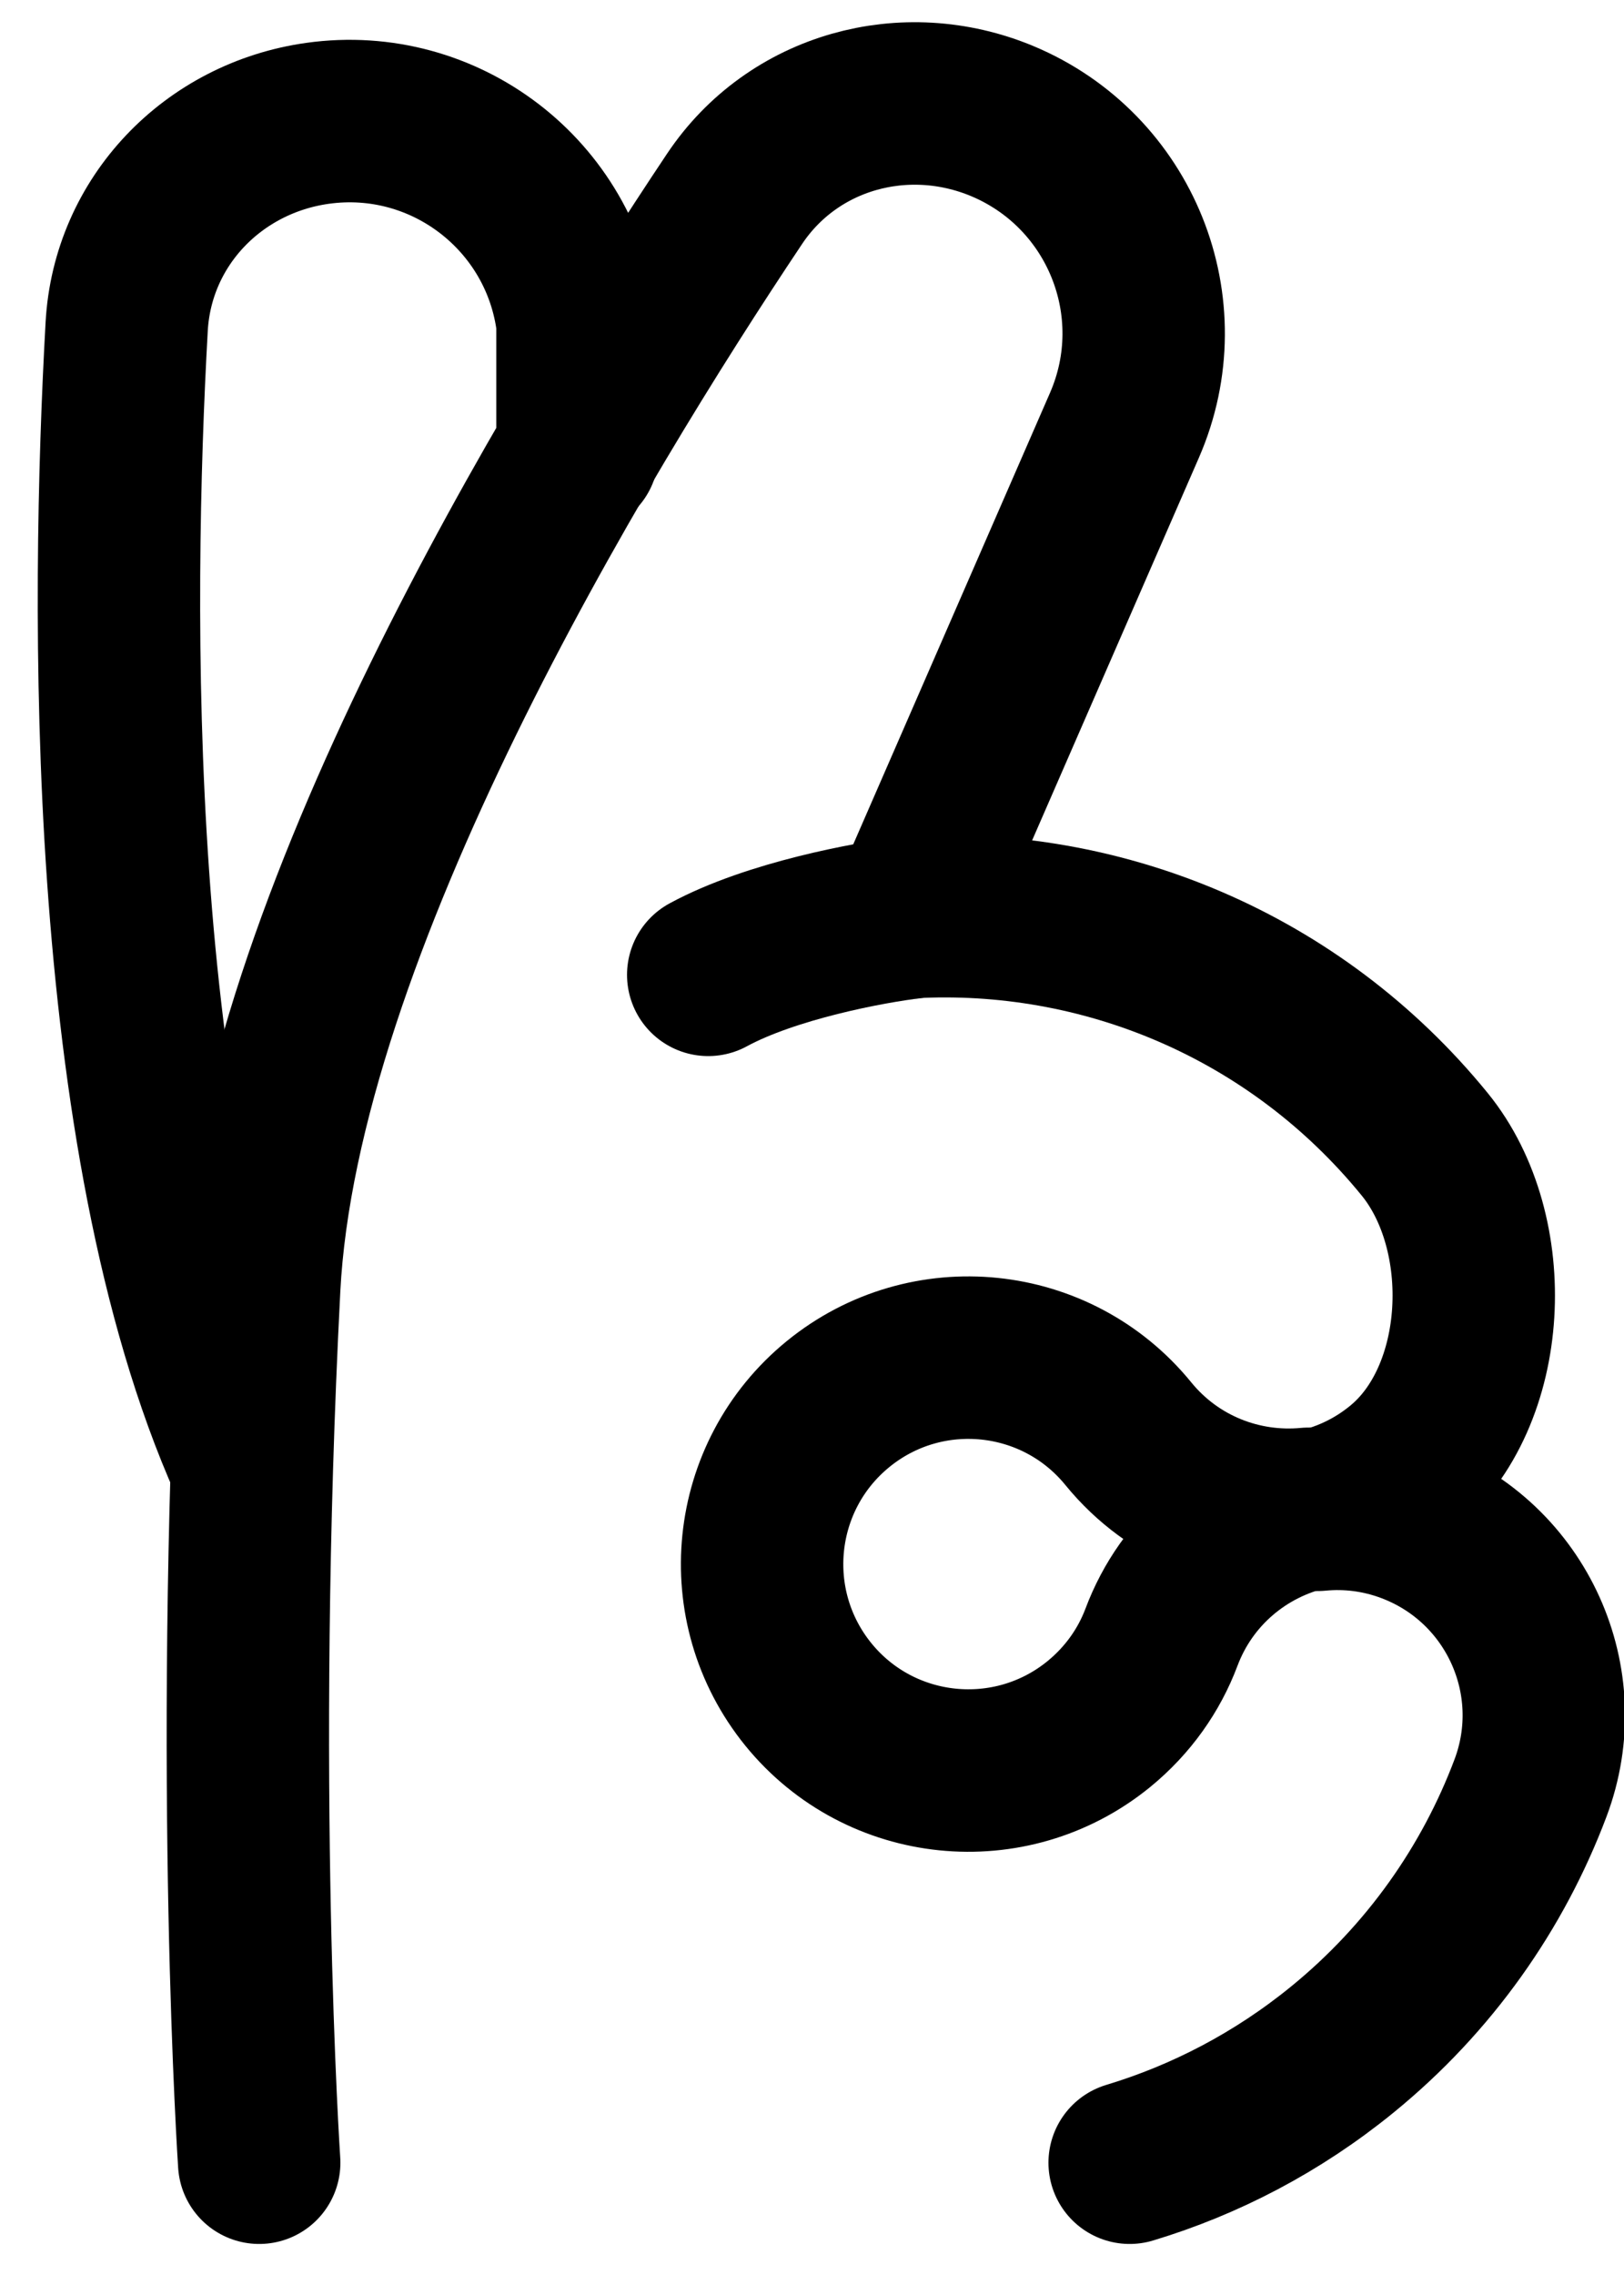 <svg width="10" height="14" viewBox="0 0 10 14" fill="none" xmlns="http://www.w3.org/2000/svg">
<path d="M6.956 13.309C7.42 13.169 7.866 12.938 8.265 12.613C8.804 12.174 9.194 11.614 9.424 11.004C9.672 10.347 9.34 9.615 8.683 9.367C8.495 9.296 8.302 9.273 8.115 9.291C8.298 9.249 8.475 9.165 8.63 9.038C9.174 8.595 9.216 7.586 8.773 7.042C7.971 6.058 6.78 5.578 5.604 5.644L6.924 2.617C7.24 1.892 6.901 1.05 6.171 0.745C5.573 0.496 4.883 0.685 4.523 1.224C3.532 2.706 1.709 5.712 1.596 7.925C1.439 10.974 1.596 13.309 1.596 13.309" stroke="black" stroke-linecap="round" stroke-linejoin="round"/>
<path fill-rule="evenodd" clip-rule="evenodd" d="M5.161 8.64C4.617 9.083 4.535 9.883 4.978 10.428C5.421 10.972 6.222 11.053 6.766 10.61C6.947 10.462 7.076 10.277 7.152 10.075C7.307 9.662 7.656 9.377 8.056 9.285C7.647 9.324 7.227 9.165 6.948 8.823C6.505 8.279 5.705 8.197 5.161 8.64Z" stroke="black" stroke-linecap="round" stroke-linejoin="round"/>
<path d="M5.612 5.646C5.356 5.676 4.748 5.789 4.361 5.999" stroke="black" stroke-linecap="round" stroke-linejoin="round"/>
<path d="M1.54 8.999C0.645 6.998 0.685 3.711 0.78 2.01C0.816 1.362 1.313 0.849 1.955 0.759C2.738 0.649 3.459 1.202 3.556 1.987V2.786" stroke="black" stroke-linecap="round" stroke-linejoin="round"/>
</svg>
